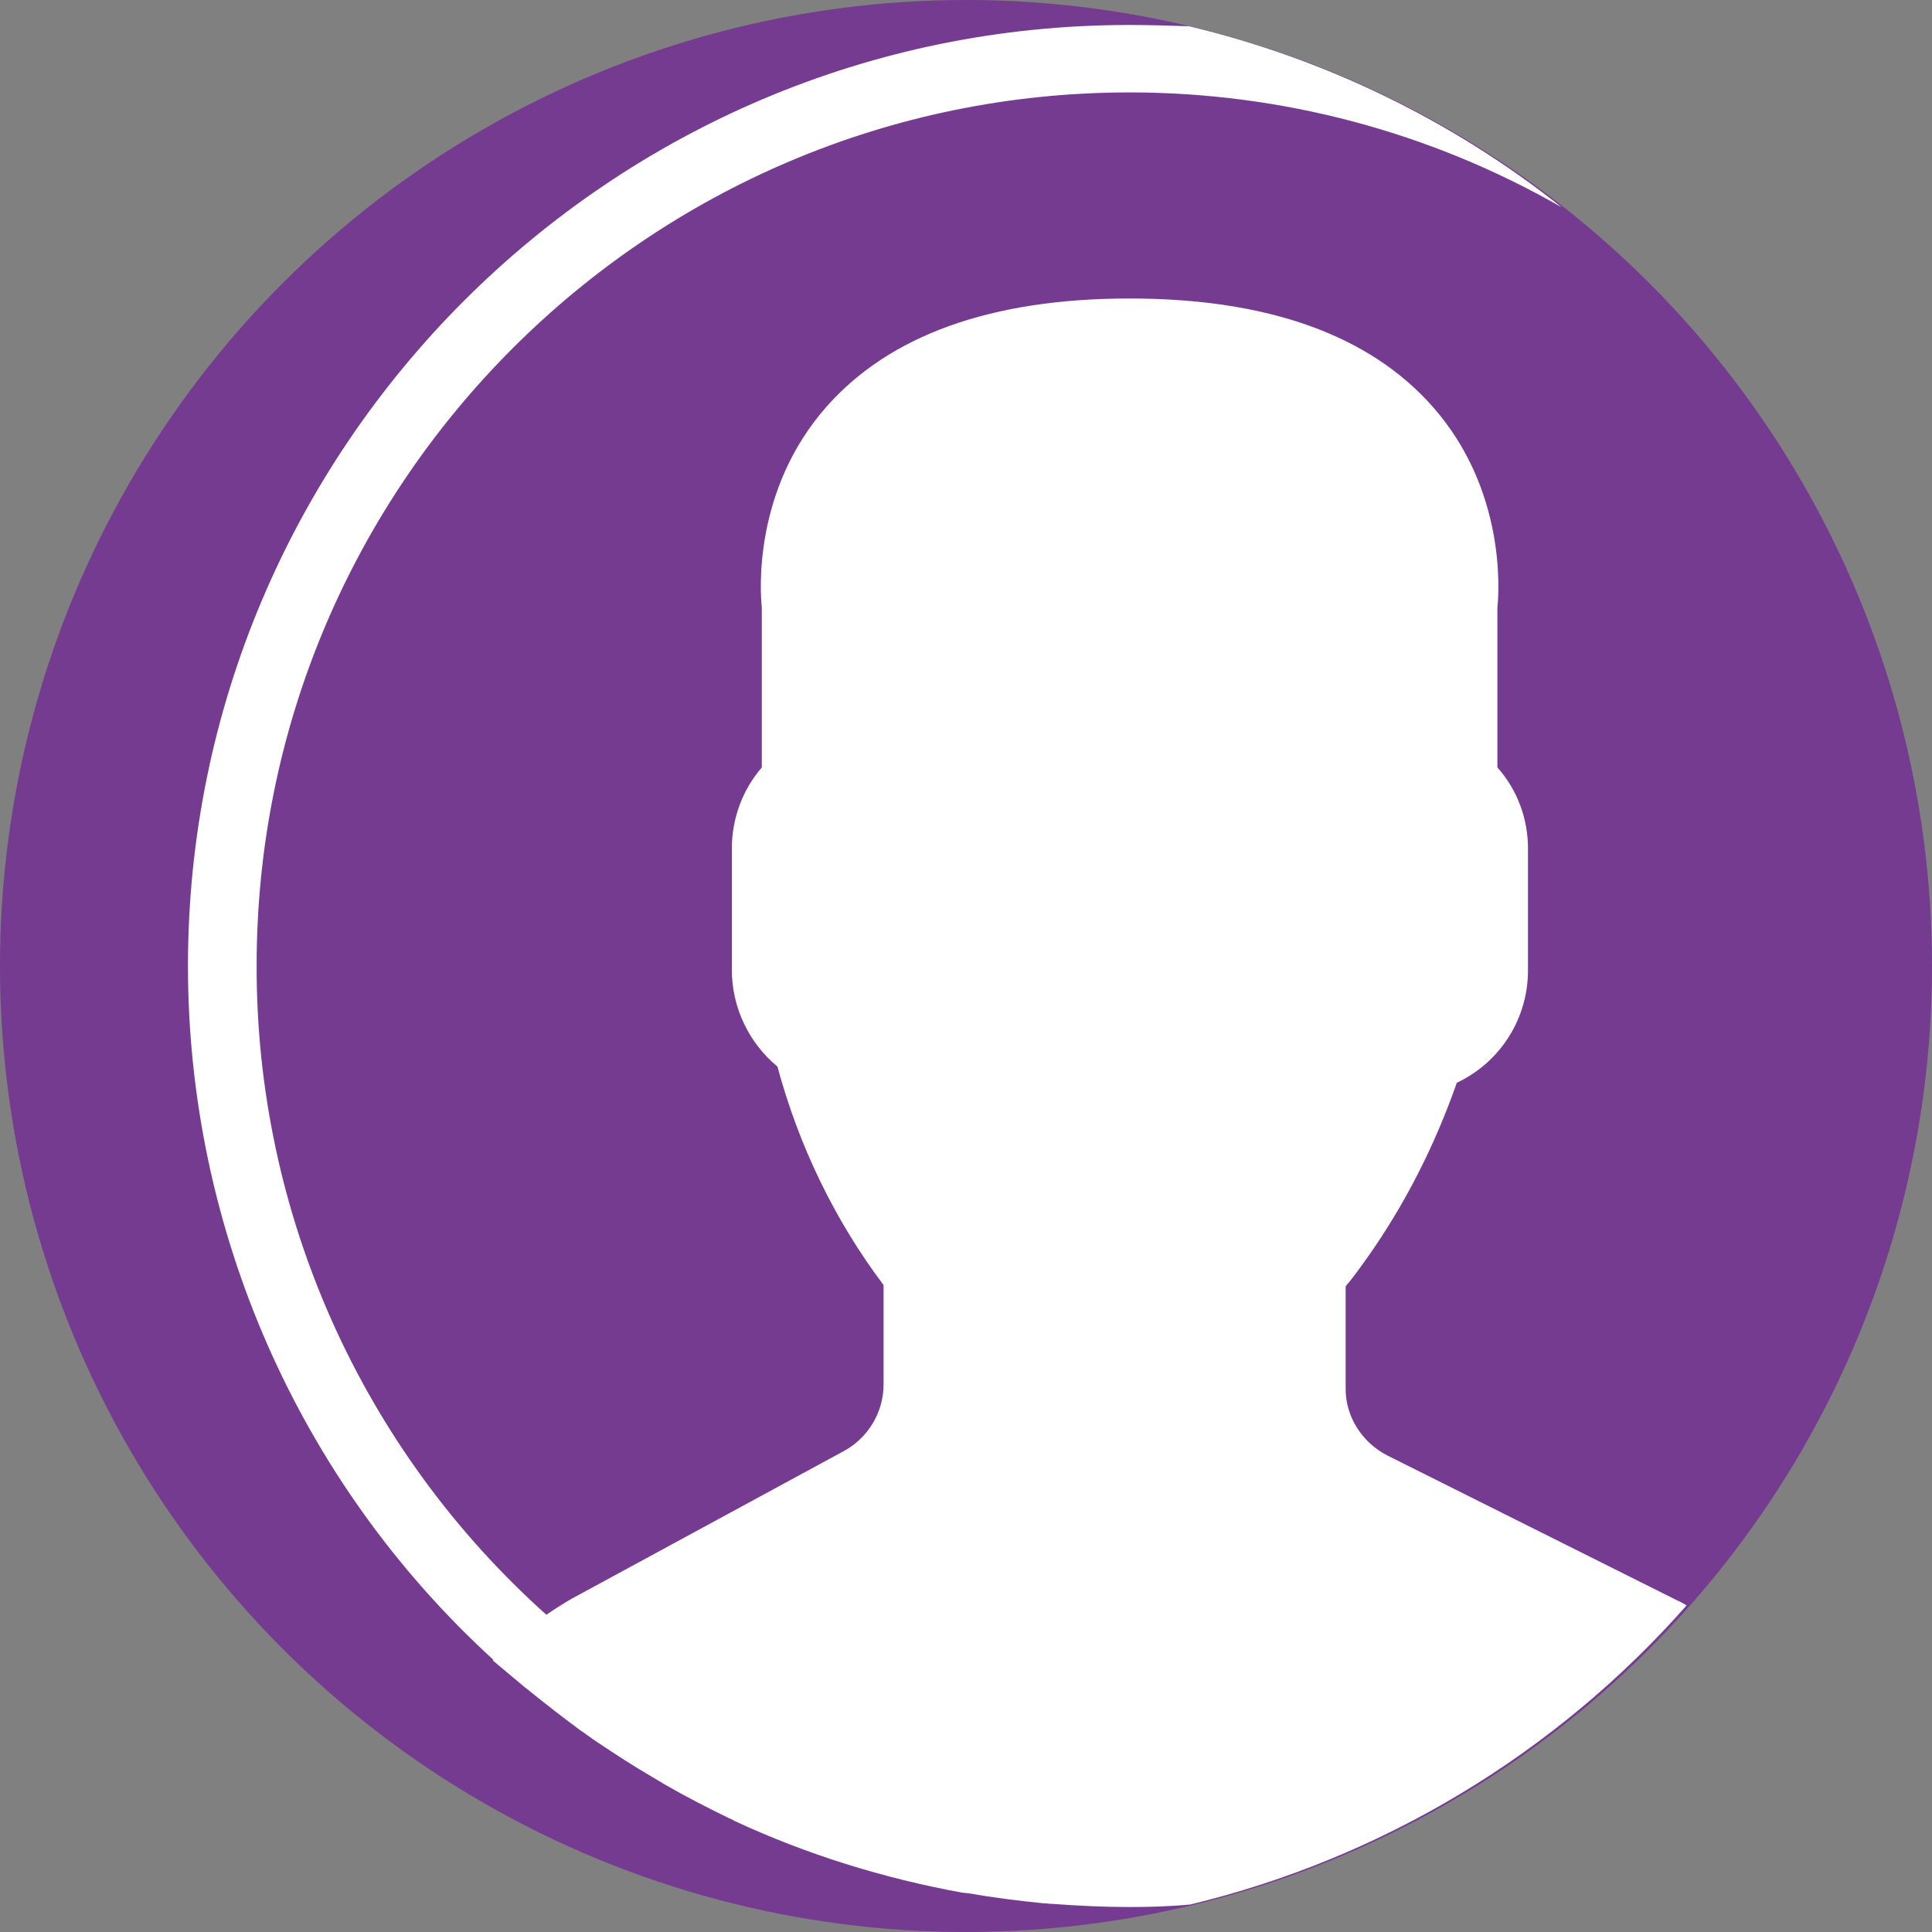 <?xml version="1.0" encoding="UTF-8"?> <!-- Generator: Adobe Illustrator 23.0.1, SVG Export Plug-In . SVG Version: 6.00 Build 0) --> <svg xmlns="http://www.w3.org/2000/svg" xmlns:xlink="http://www.w3.org/1999/xlink" id="Layer_1" x="0px" y="0px" viewBox="0 0 309.4 309.4" style="enable-background:new 0 0 309.4 309.4;" xml:space="preserve"><rect x="0" y="0" width="309.4" height="309.4" fill="#808080" stroke="none"/> <style type="text/css"> .st0{fill:#753B90;} .st1{fill:#FFFFFF;} </style> <title>InkyCEOIcon</title> <g> <g id="Layer_1-2"> <circle class="st0" cx="154.7" cy="154.7" r="154.7"></circle> <path class="st1" d="M270.1,257.1c-0.5-0.3-1-0.6-1.5-0.8l-46.4-23.2c-4.1-2.1-6.8-6.3-6.7-10.9v-16.2c1.1-1.3,2.2-2.8,3.4-4.5 c6.1-8.6,10.9-18.1,14.4-28.1c7-3.3,11.4-10.3,11.4-18v-19.5c0-4.8-1.7-9.4-4.9-13V97.3c0.3-2.8,1.3-18.9-10.3-32.1 c-10.1-11.5-26.4-17.4-48.6-17.4s-38.5,5.9-48.6,17.4c-11.6,13.2-10.6,29.3-10.3,32.1v25.6c-3.1,3.6-4.8,8.2-4.8,13v19.4 c0,6,2.7,11.7,7.3,15.5c3.4,12.6,9.1,24.5,17,35v15.9c0,4.5-2.5,8.6-6.4,10.7L91.6,256c-1.4,0.8-2.8,1.7-4.1,2.6 c-29.6-26.5-46.5-64.3-46.4-104c0-77.1,62.7-139.8,139.8-139.8c24.3,0,48.1,6.3,69.2,18.4c-17.5-13.9-37.9-23.8-59.7-29 C187.2,4.1,184,4,180.8,4C97.7,4,30.1,71.6,30.1,154.7c0,42.2,17.7,82.6,48.9,111.1l-0.1,0.1l4.9,4.1c0.3,0.3,0.7,0.5,1,0.8 c2.6,2.1,5.3,4.2,8,6.2c0.9,0.6,1.8,1.3,2.7,1.9c3,2,5.9,3.9,9,5.7c0.7,0.4,1.3,0.8,2,1.2c3.3,1.9,6.8,3.7,10.3,5.4 c0.3,0.1,0.5,0.2,0.8,0.4c11.6,5.4,23.9,9.2,36.5,11.5l1,0.1c4,0.7,8,1.2,12,1.6c0.5,0,1,0.1,1.5,0.1c4.1,0.3,8.1,0.5,12.3,0.5 c3.2,0,6.5-0.1,9.7-0.4C221.3,297.6,249.1,280.9,270.1,257.1z"></path> </g> </g> </svg> 